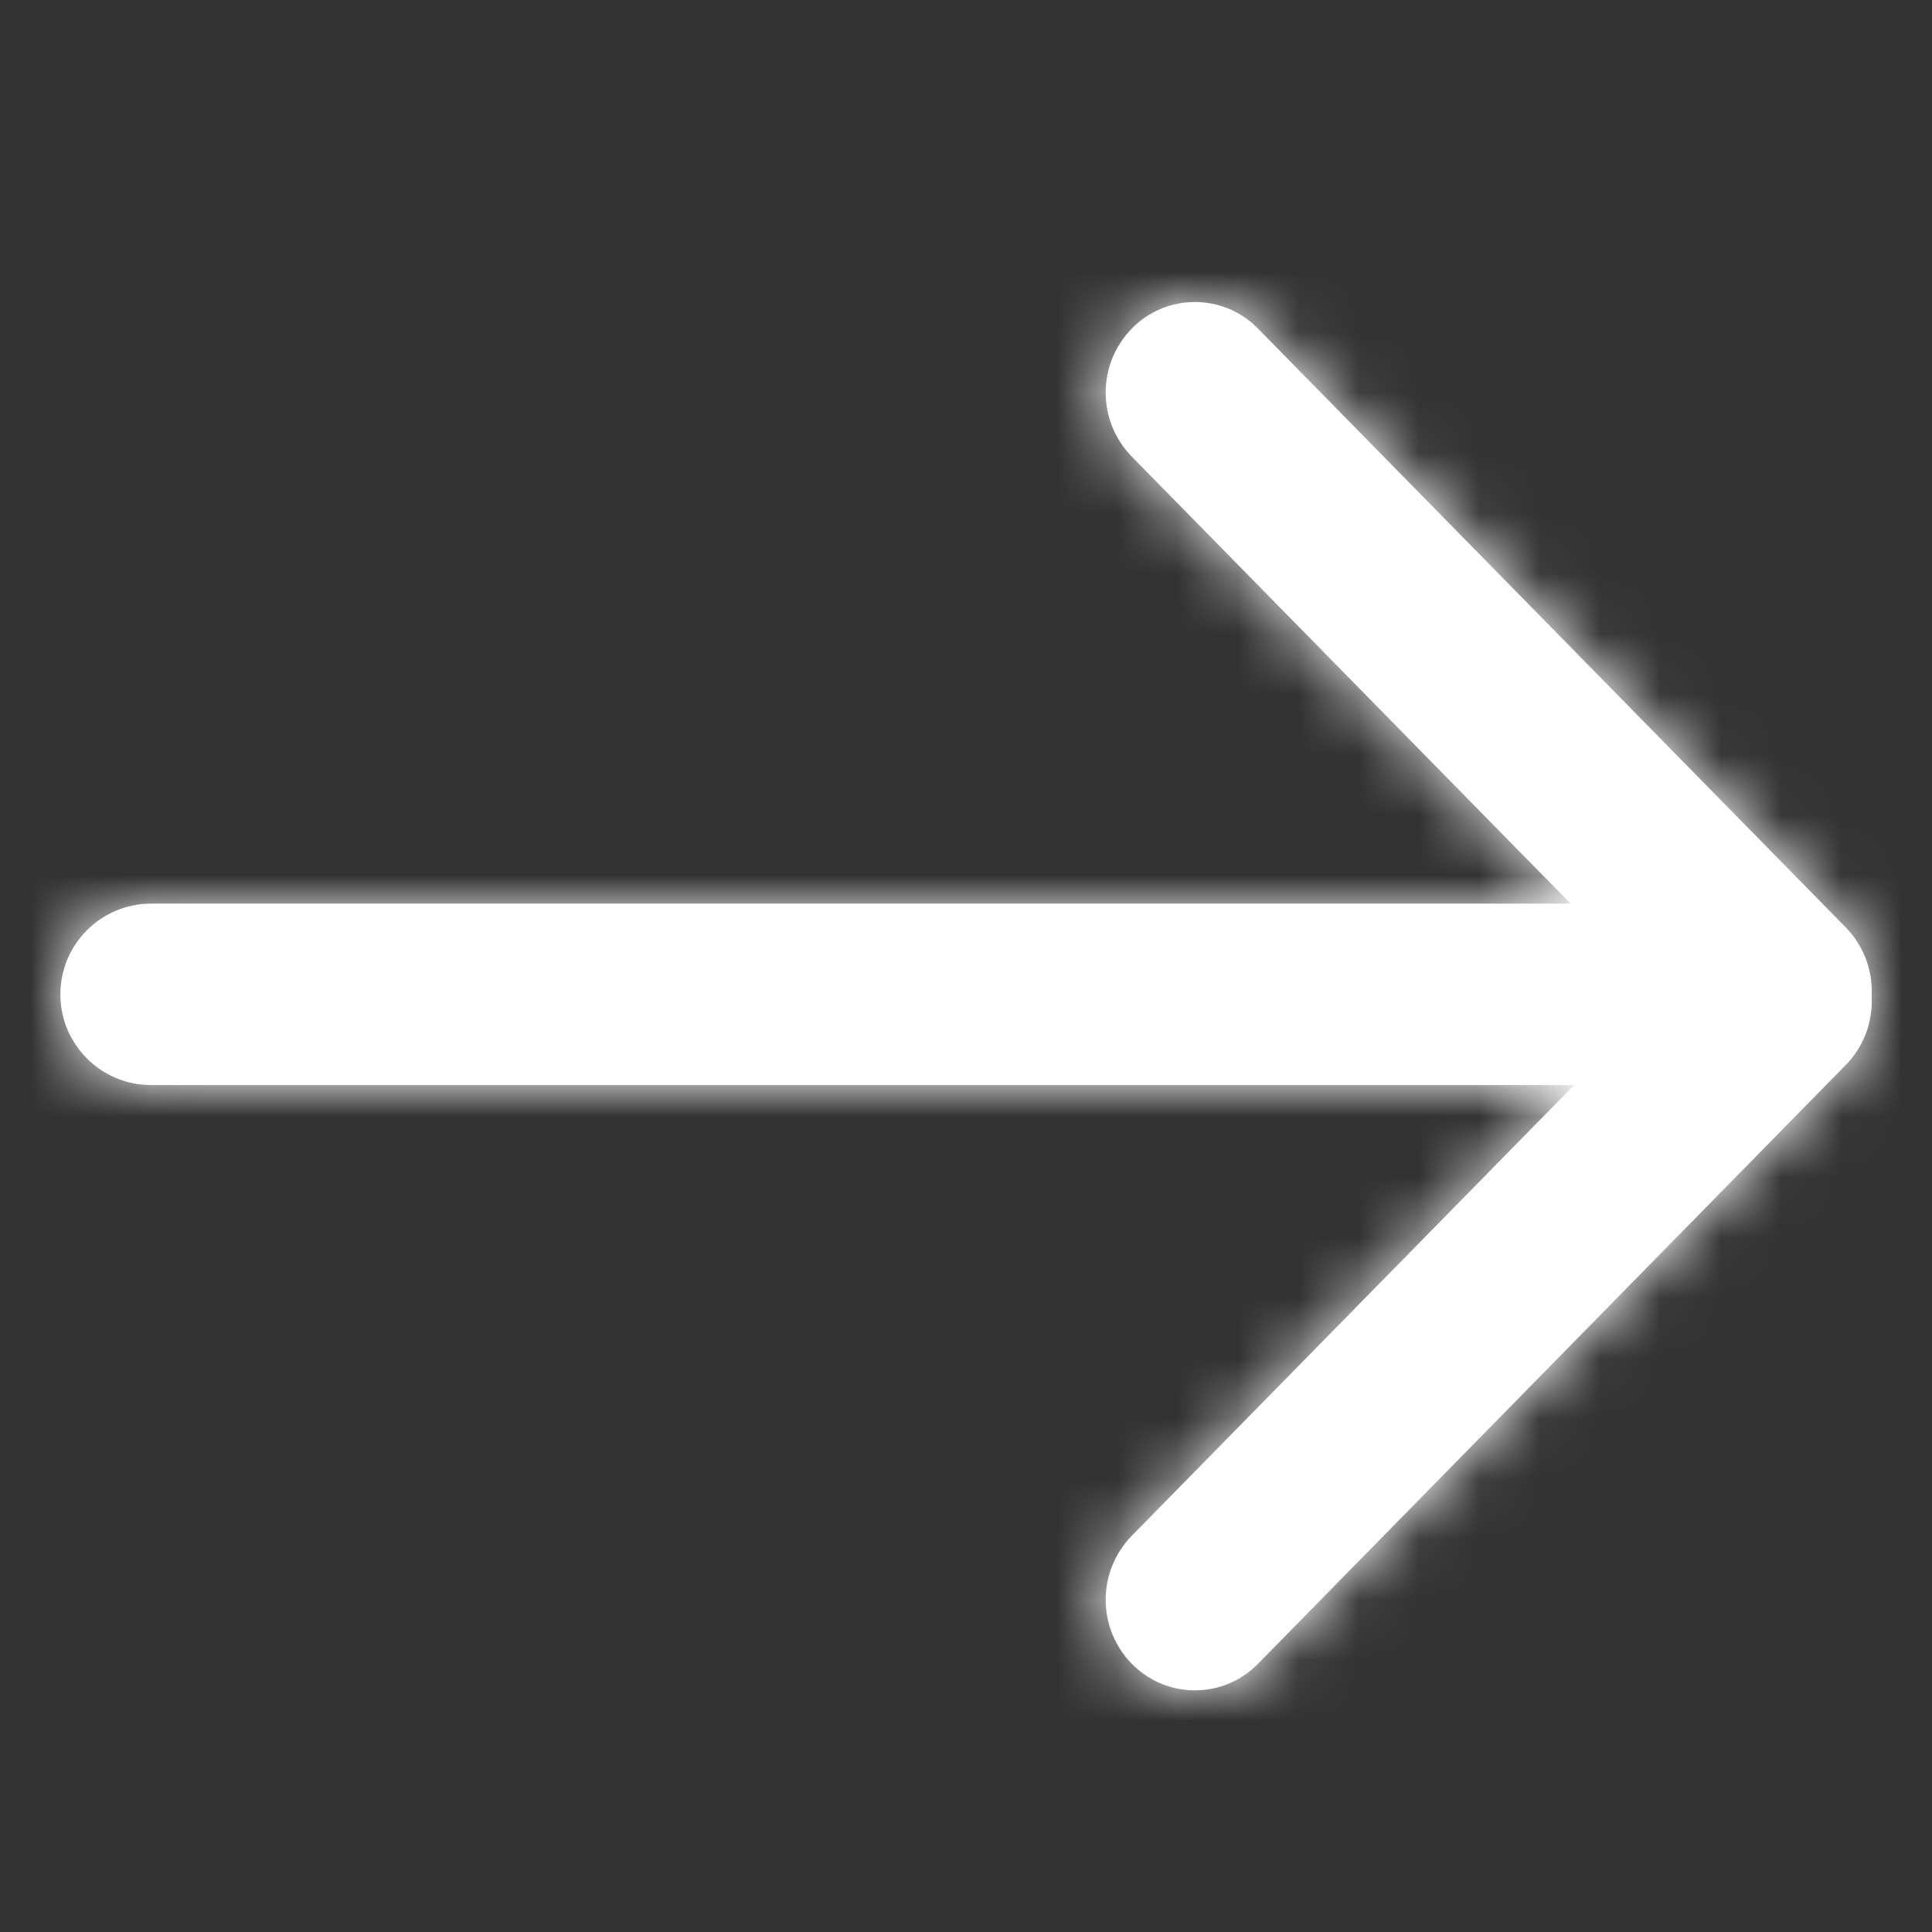 <?xml version="1.0" encoding="UTF-8"?>
<svg width="32px" height="32px" viewBox="0 0 32 32" version="1.1" xmlns="http://www.w3.org/2000/svg" xmlns:xlink="http://www.w3.org/1999/xlink">
    <rect x="0" y="0" width="32" height="32" fill="#333333" stroke="none"/>
    <defs>
        <path d="M20.815,5.421 L20.834,5.44 L20.834,5.44 L30.568,15.357 C30.878,15.673 31.022,16.09 31,16.5 C31.022,16.911 30.878,17.328 30.568,17.643 L20.834,27.56 C20.269,28.136 19.344,28.144 18.768,27.579 C18.761,27.573 18.755,27.566 18.748,27.56 C18.169,26.97 18.169,26.025 18.748,25.435 L26.073,17.972 L2.503,17.972 C1.673,17.972 1,17.299 1,16.47 C1,15.64 1.673,14.967 2.503,14.967 L26.014,14.967 L18.748,7.565 C18.169,6.975 18.169,6.03 18.748,5.44 C19.314,4.864 20.239,4.856 20.815,5.421 Z" id="path-1"></path>
    </defs>
    <g id="Atoms/Icon/System/Arrow-Type2" stroke="none" stroke-width="1" fill="none" fill-rule="evenodd">
        <mask id="mask-2" fill="white">
            <use xlink:href="#path-1"></use>
        </mask>
        <use id="Combined-Shape" fill="#ffffff" xlink:href="#path-1"></use>
        <g id="Atoms/COLOR/Black" mask="url(#mask-2)" fill="#ffffff">
            <rect id="Rectangle" x="0" y="0" width="32" height="32"></rect>
        </g>
    </g>
</svg>
